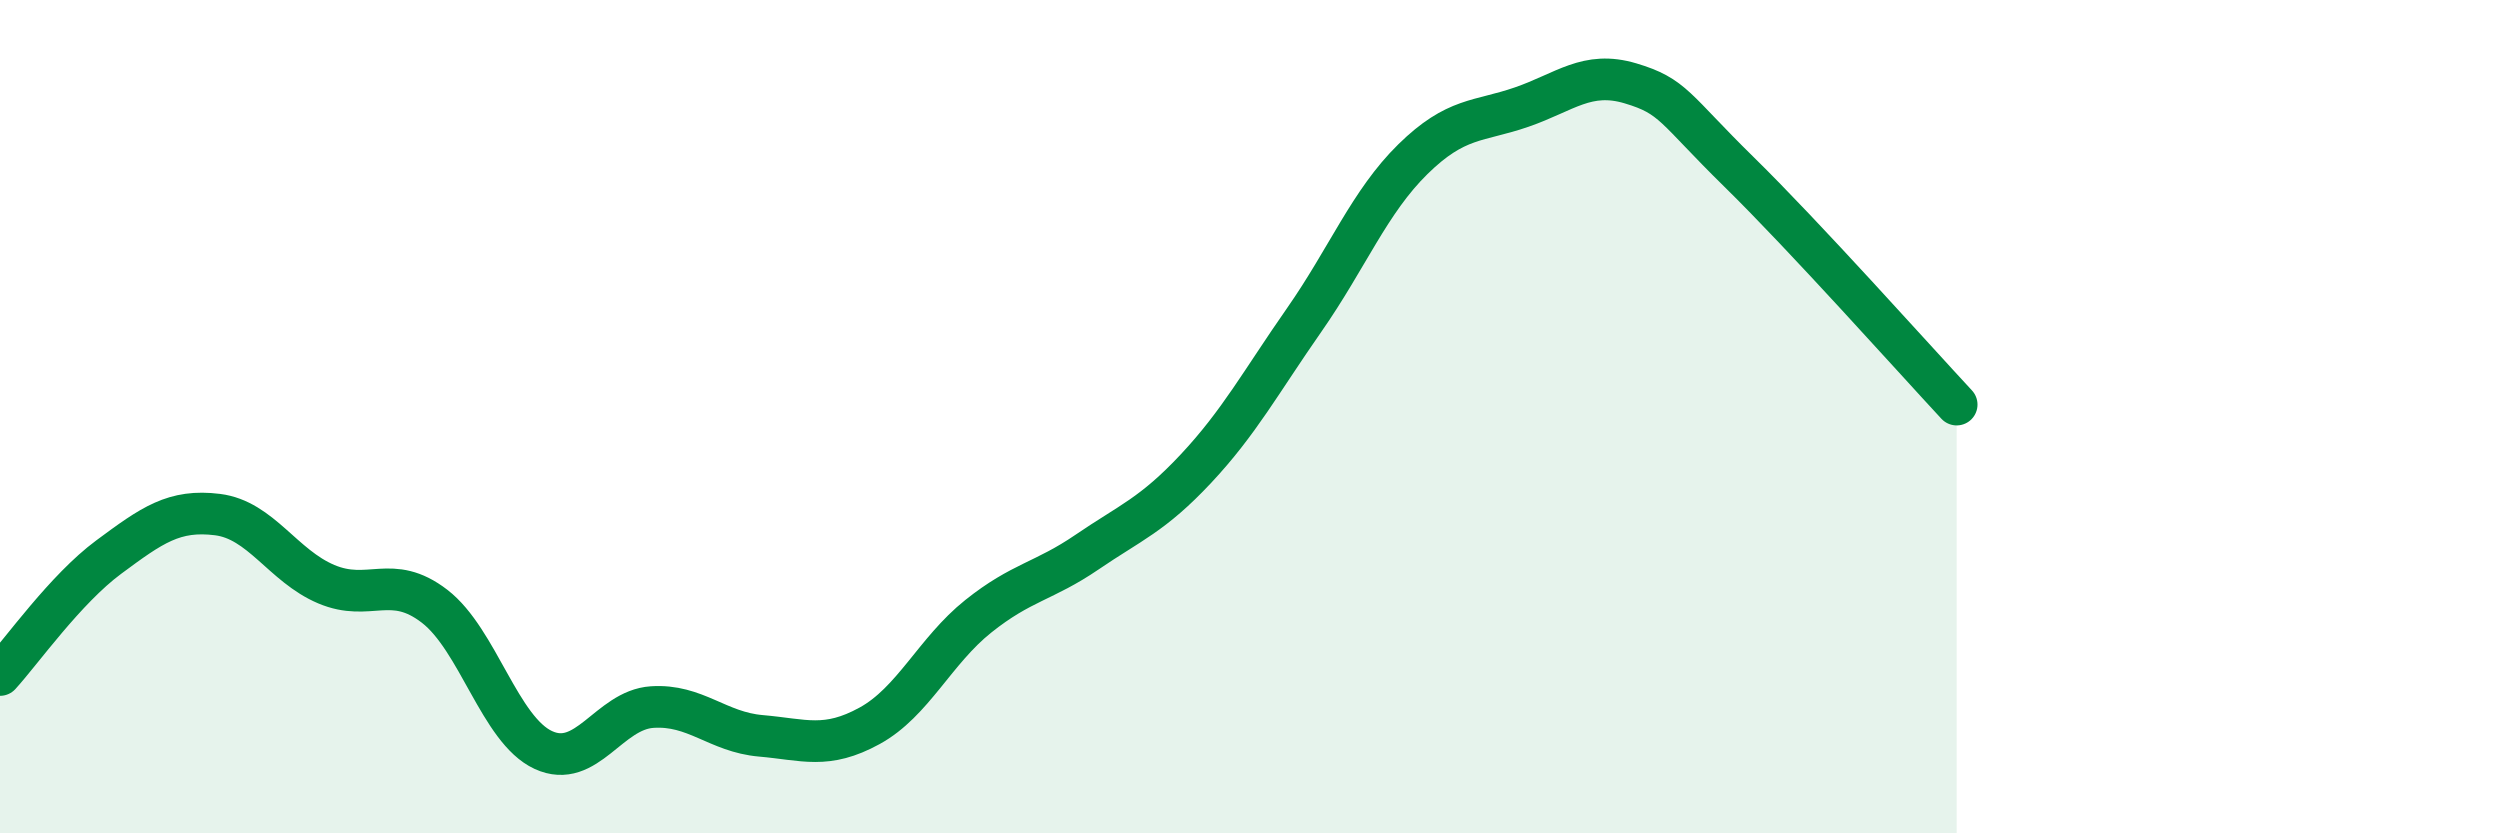 
    <svg width="60" height="20" viewBox="0 0 60 20" xmlns="http://www.w3.org/2000/svg">
      <path
        d="M 0,16.2 C 0.52,15.63 1.57,14.14 2.61,13.37 C 3.65,12.6 4.18,12.22 5.22,12.35 C 6.26,12.48 6.79,13.58 7.83,14.02 C 8.87,14.46 9.39,13.75 10.43,14.55 C 11.47,15.35 12,17.52 13.04,18 C 14.08,18.48 14.61,17.04 15.65,16.97 C 16.69,16.9 17.22,17.57 18.26,17.66 C 19.3,17.75 19.83,17.99 20.87,17.42 C 21.91,16.85 22.44,15.62 23.48,14.79 C 24.52,13.96 25.05,13.96 26.09,13.25 C 27.13,12.54 27.66,12.36 28.7,11.25 C 29.74,10.14 30.26,9.17 31.3,7.68 C 32.34,6.19 32.87,4.84 33.91,3.82 C 34.95,2.8 35.48,2.93 36.52,2.57 C 37.56,2.21 38.09,1.69 39.13,2 C 40.17,2.31 40.17,2.59 41.74,4.13 C 43.31,5.67 45.92,8.59 46.96,9.71L46.96 20L0 20Z"
        fill="#008740"
        opacity="0.1"
        stroke-linecap="round"
        stroke-linejoin="round"
      />
      <path
        d="M 0,16.2 C 0.52,15.63 1.57,14.14 2.61,13.37 C 3.65,12.6 4.18,12.22 5.22,12.35 C 6.26,12.48 6.79,13.58 7.83,14.02 C 8.87,14.46 9.39,13.75 10.43,14.55 C 11.47,15.35 12,17.52 13.04,18 C 14.08,18.48 14.61,17.04 15.65,16.97 C 16.69,16.9 17.22,17.57 18.26,17.66 C 19.3,17.75 19.83,17.99 20.87,17.42 C 21.91,16.85 22.44,15.62 23.48,14.79 C 24.52,13.96 25.05,13.96 26.09,13.25 C 27.13,12.54 27.66,12.36 28.7,11.25 C 29.74,10.14 30.26,9.17 31.3,7.68 C 32.34,6.19 32.87,4.84 33.91,3.82 C 34.95,2.8 35.48,2.93 36.52,2.57 C 37.56,2.21 38.09,1.69 39.13,2 C 40.17,2.31 40.17,2.59 41.74,4.13 C 43.31,5.67 45.92,8.59 46.96,9.71"
        stroke="#008740"
        stroke-width="1"
        fill="none"
        stroke-linecap="round"
        stroke-linejoin="round"
      />
    </svg>
  